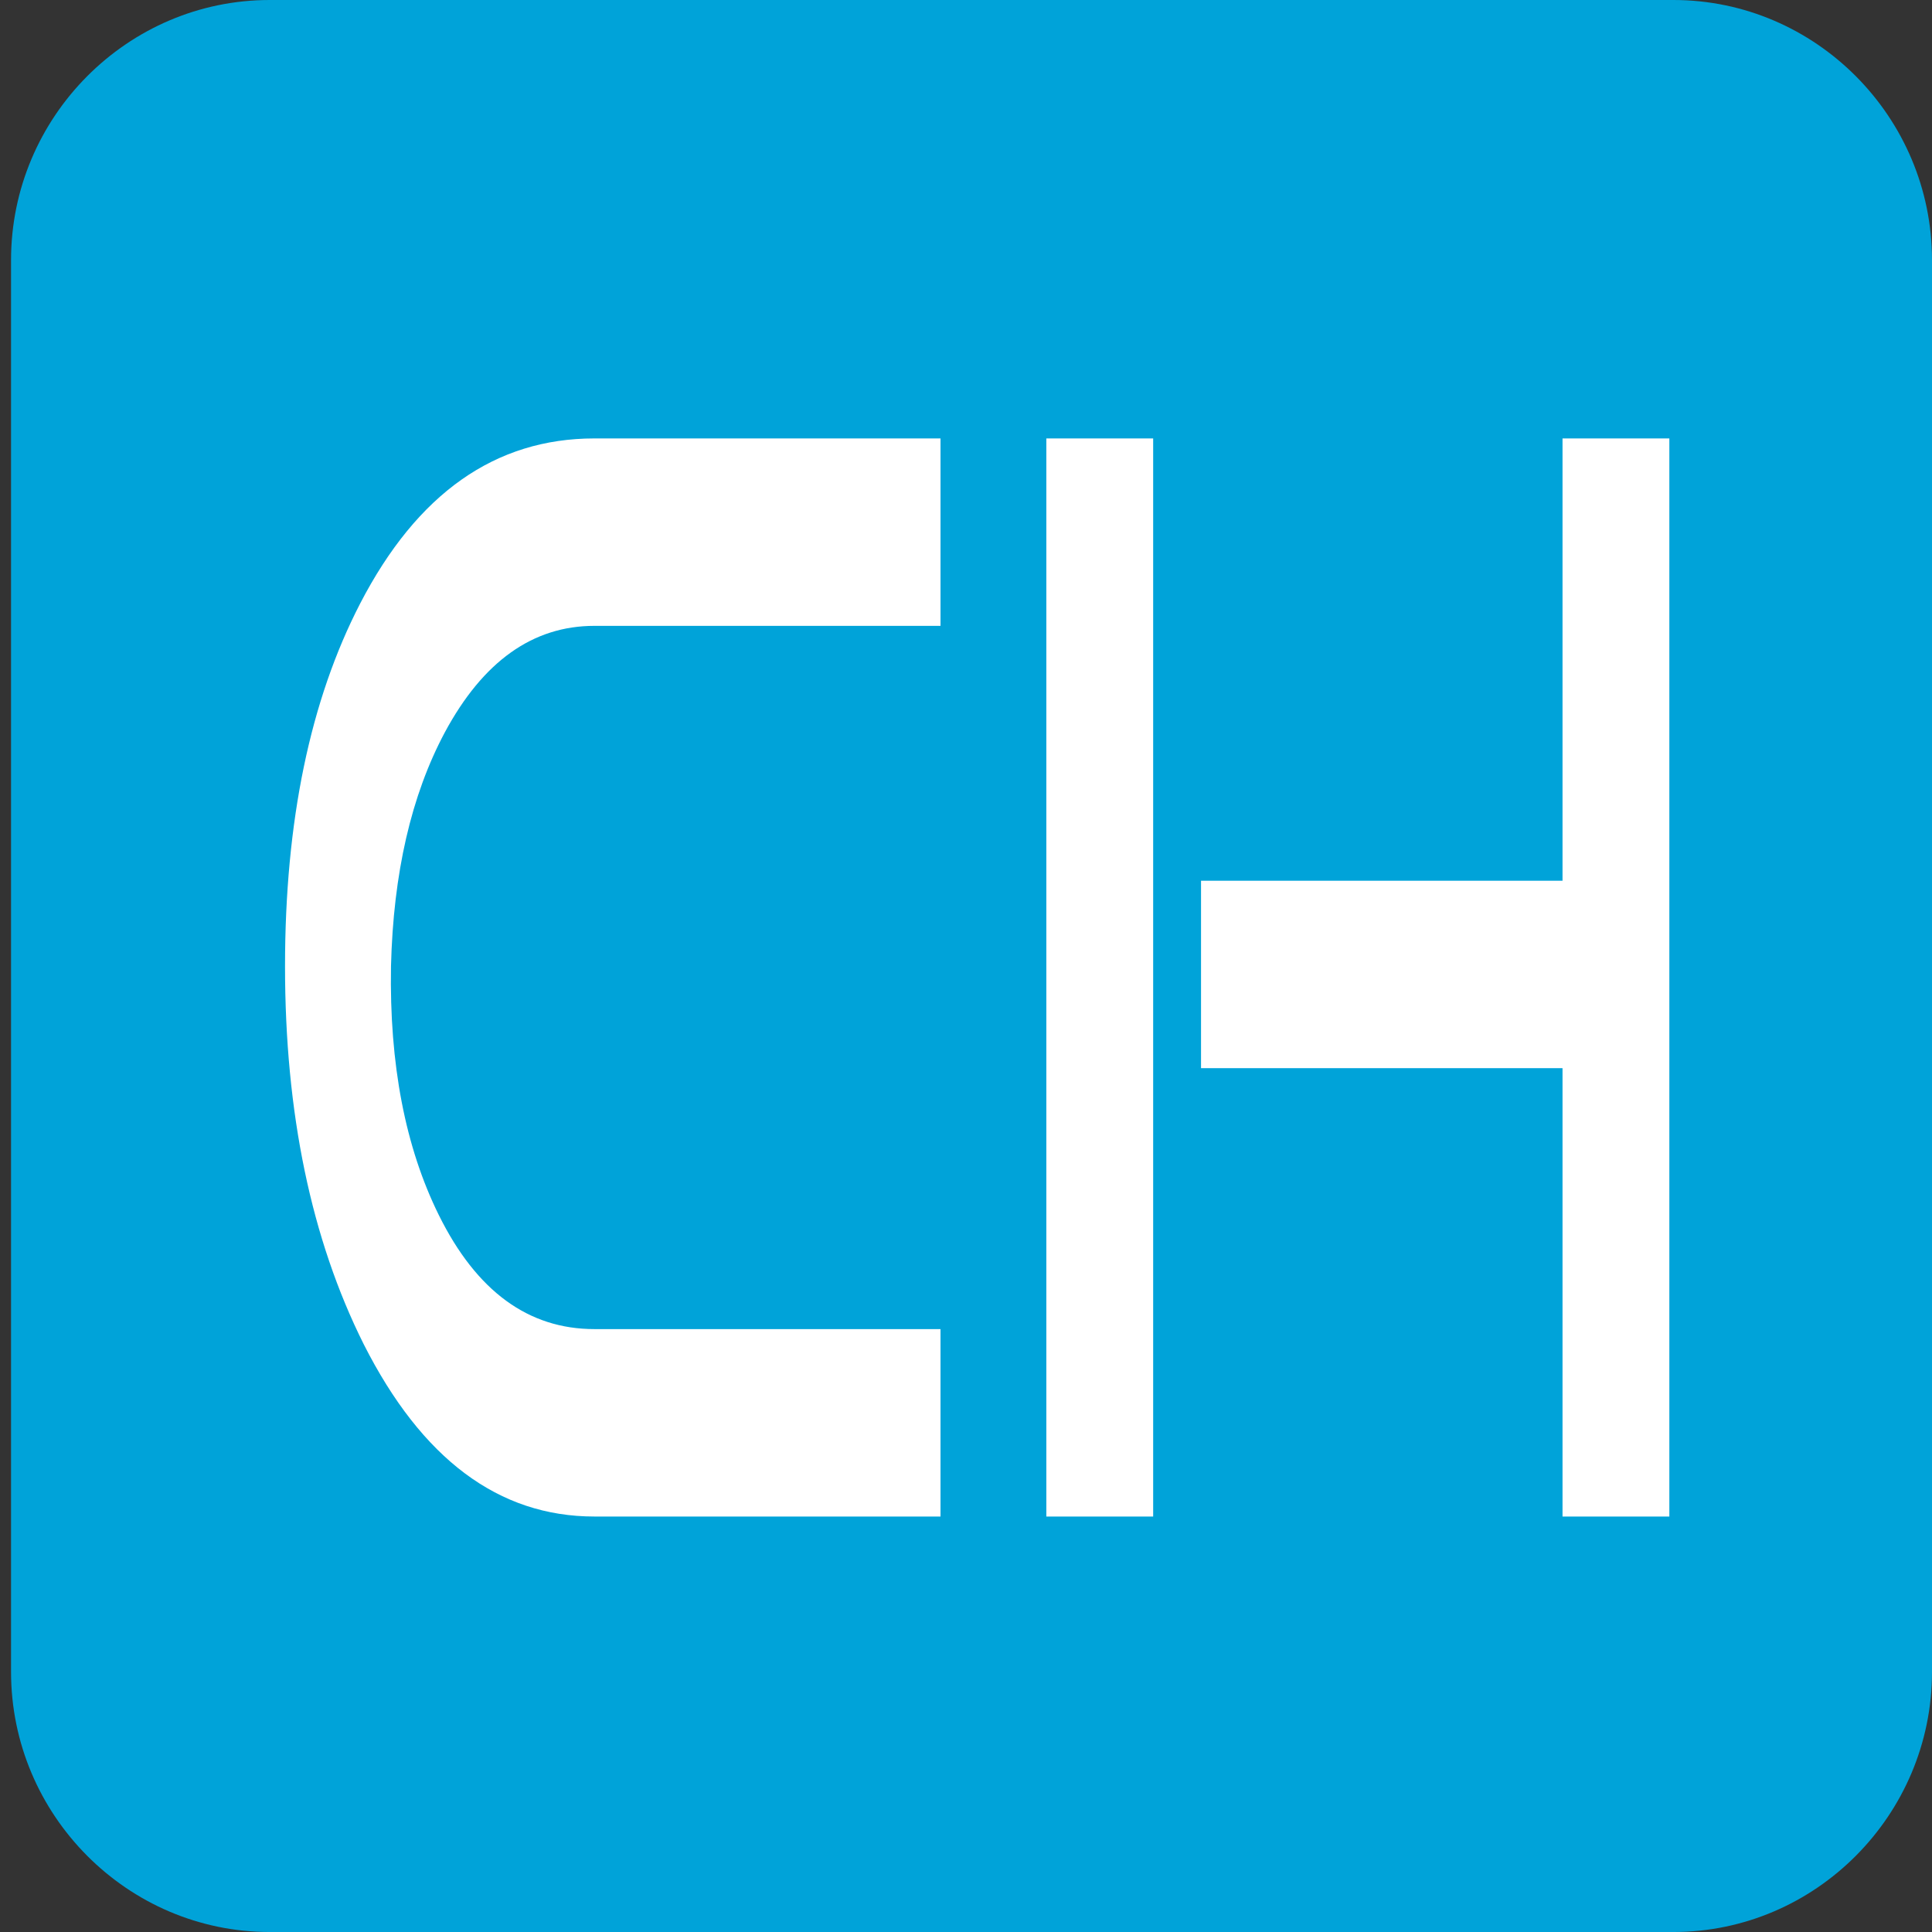 <?xml version="1.0" encoding="utf-8"?>
<!-- Generator: Adobe Illustrator 16.0.4, SVG Export Plug-In . SVG Version: 6.00 Build 0)  -->
<!DOCTYPE svg PUBLIC "-//W3C//DTD SVG 1.1//EN" "http://www.w3.org/Graphics/SVG/1.1/DTD/svg11.dtd">
<svg version="1.1" id="Ebene_1" xmlns="http://www.w3.org/2000/svg" xmlns:xlink="http://www.w3.org/1999/xlink" x="0px" y="0px"
	 width="340.157px" height="340.157px" viewBox="0 0 340.157 340.157" enable-background="new 0 0 340.157 340.157"
	 xml:space="preserve">
<rect x="0" y="0" width="340.157" height="340.157" fill="#333333" stroke="none"/>
<path fill-rule="evenodd" clip-rule="evenodd" fill="#00A3D9" d="M47.473,0h247.156c25.041,0,45.528,20.605,45.528,45.791v248.577
	c0,25.185-20.487,45.79-45.528,45.79H47.473c-25.041,0-45.528-20.605-45.528-45.79V45.791C1.945,20.605,22.433,0,47.473,0"/>
<path fill="#FFFFFF" d="M203.031,267.006h-18.808V77.19h18.808V267.006z M275.105,155.07V77.19h18.808v189.815h-18.808V188.07
	h-63.647v-33H275.105z M104.652,267.006c-16.853,0-30.395-10.12-40.626-30.359c-9.229-18.48-13.843-40.656-13.843-66.528
	c0-25.52,4.414-46.816,13.241-63.888c10.031-19.36,23.774-29.04,41.228-29.04h60.938v33h-60.938
	c-10.834,0-19.611,6.248-26.332,18.744c-5.918,11.088-9.078,24.816-9.479,41.184c-0.301,17.248,2.508,31.856,8.426,43.824
	c6.621,13.376,15.749,20.063,27.385,20.063h60.938v33H104.652z"/>
</svg>
